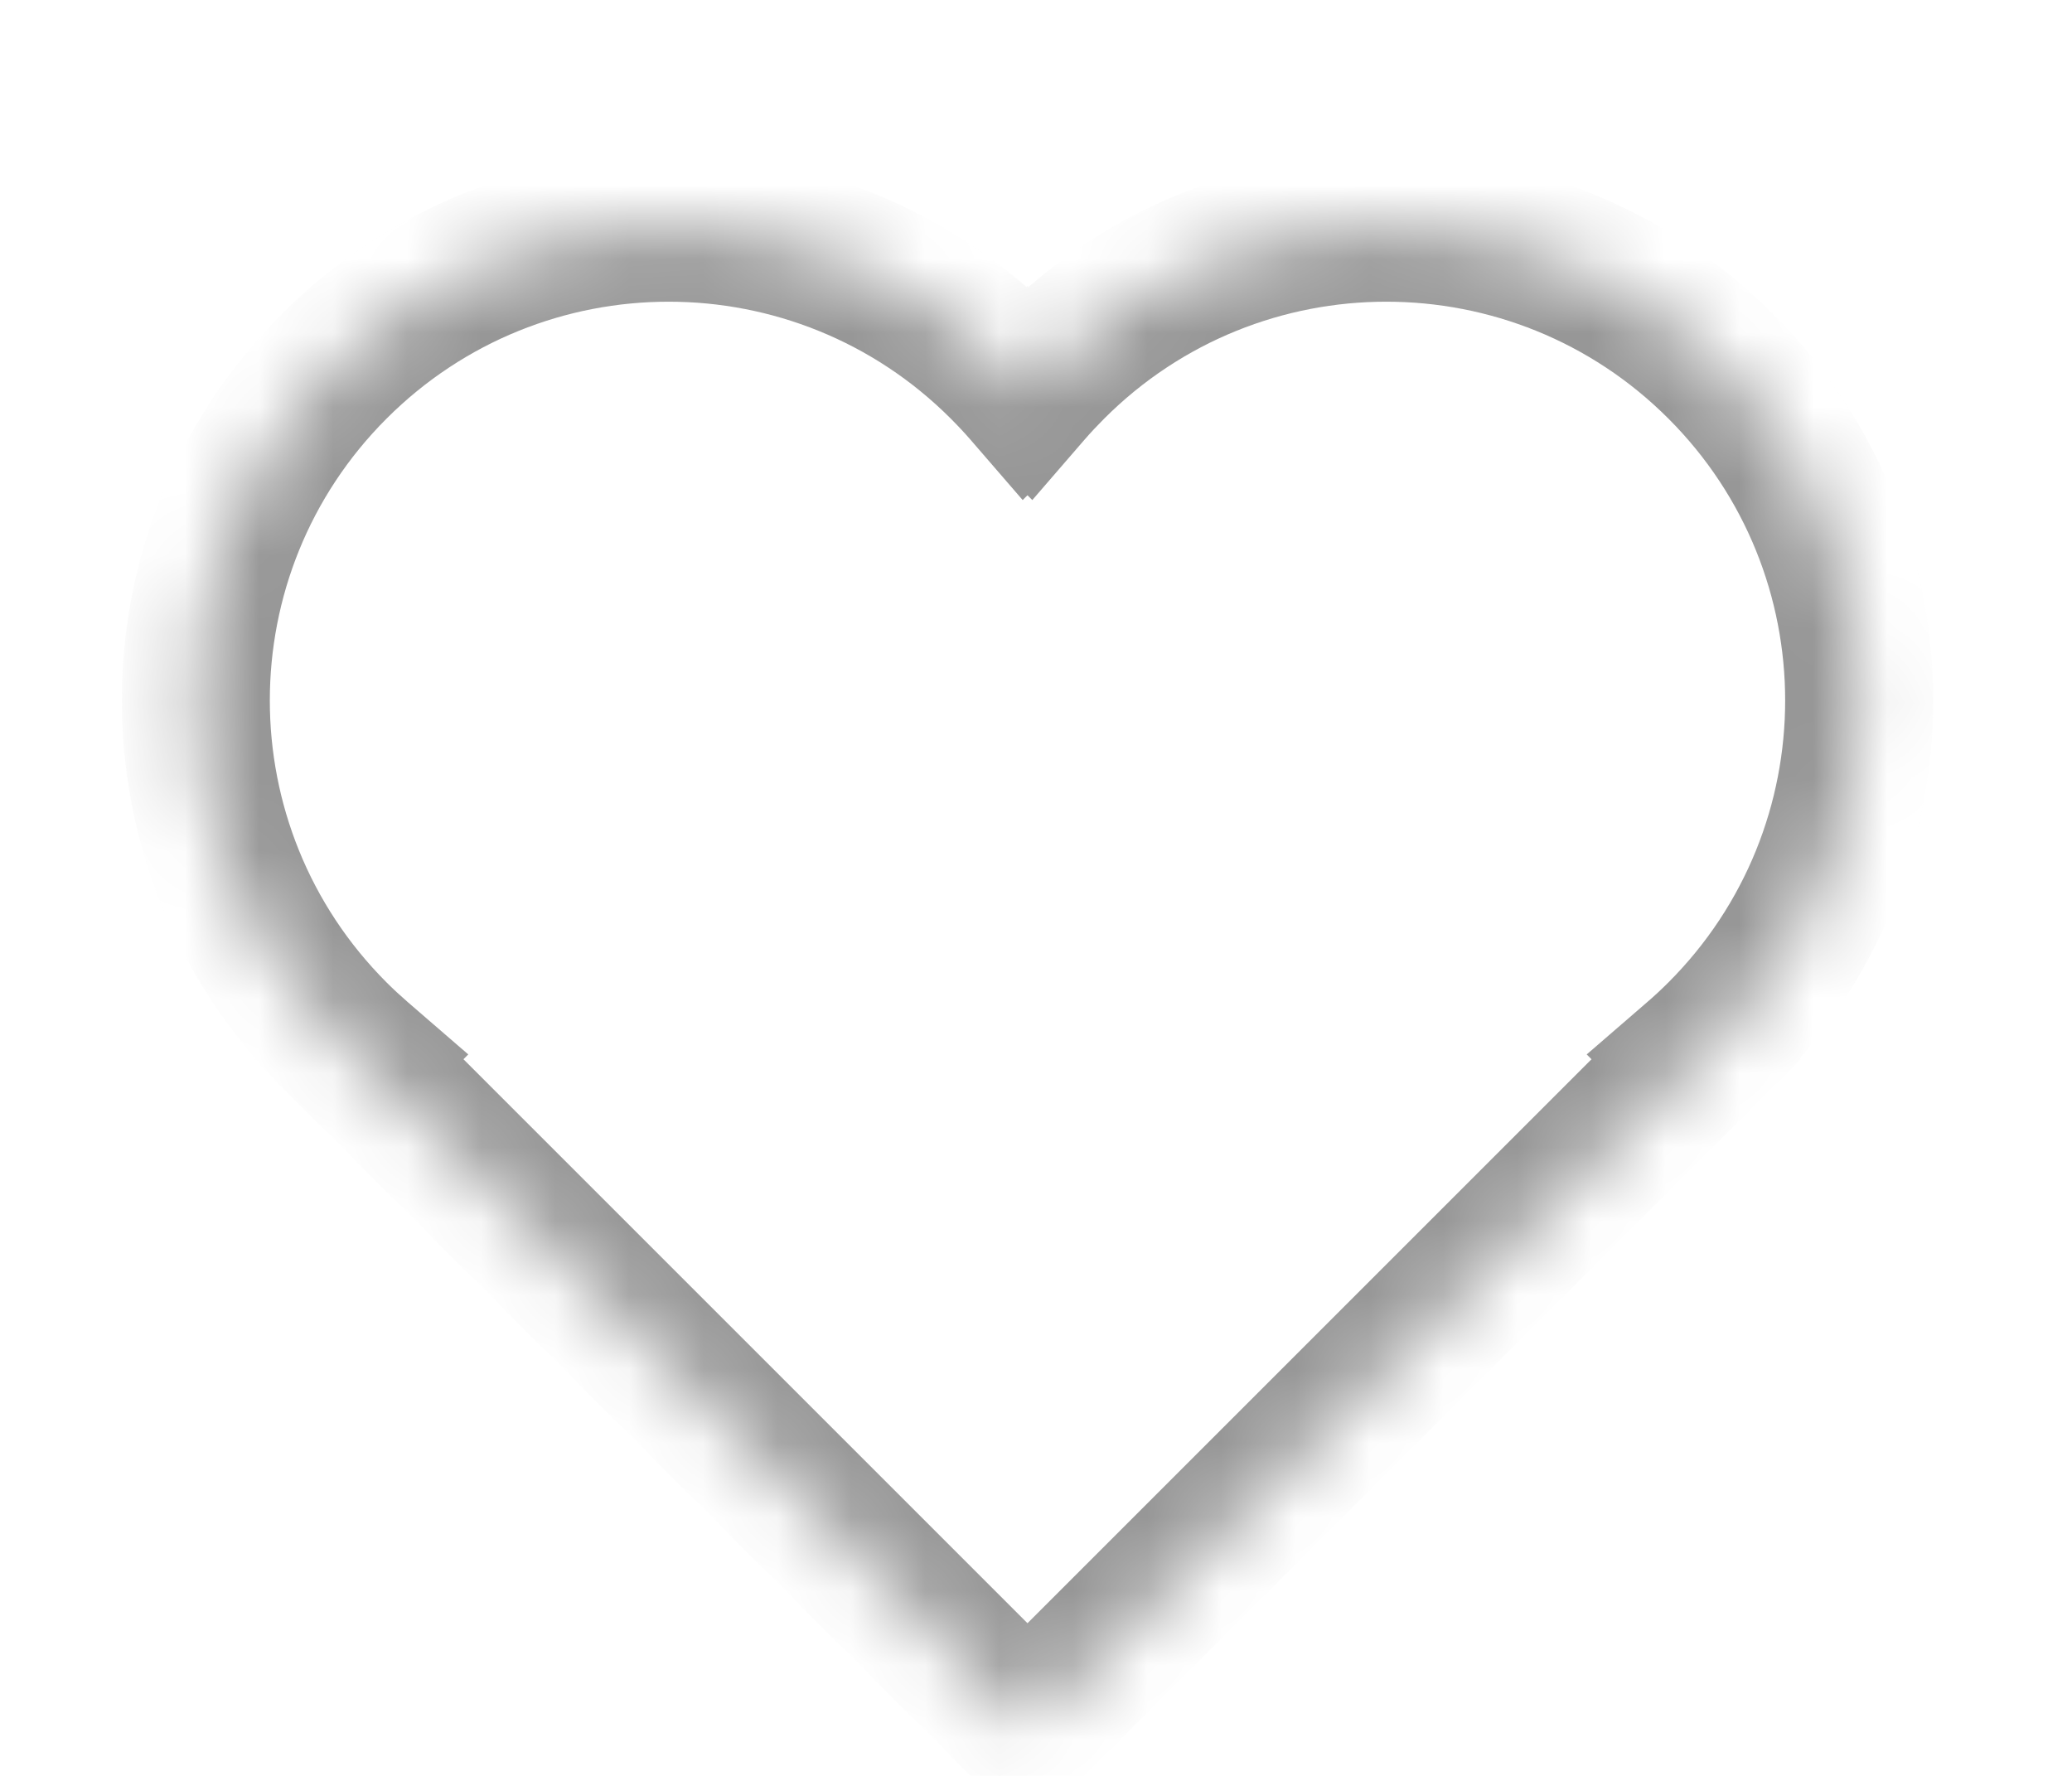 <?xml version="1.0" encoding="UTF-8" standalone="no"?>
<svg
   width="28"
   height="24"
   viewBox="0 0 28 24"
   fill="none"
   version="1.1"
   id="svg3"
   sodipodi:docname="favorite.svg"
   inkscape:version="1.3.2 (091e20e, 2023-11-25, custom)"
   xmlns:inkscape="http://www.inkscape.org/namespaces/inkscape"
   xmlns:sodipodi="http://sodipodi.sourceforge.net/DTD/sodipodi-0.dtd"
   xmlns="http://www.w3.org/2000/svg"
   xmlns:svg="http://www.w3.org/2000/svg">
  <defs
     id="defs3" />
  <sodipodi:namedview
     id="namedview3"
     pagecolor="#ffffff"
     bordercolor="#000000"
     borderopacity="0.25"
     inkscape:showpageshadow="2"
     inkscape:pageopacity="0.0"
     inkscape:pagecheckerboard="0"
     inkscape:deskcolor="#d1d1d1"
     inkscape:zoom="31.785714"
     inkscape:cx="14"
     inkscape:cy="12.002247"
     inkscape:window-width="1920"
     inkscape:window-height="991"
     inkscape:window-x="-9"
     inkscape:window-y="1341"
     inkscape:window-maximized="1"
     inkscape:current-layer="svg3" />
  <mask
     id="path-1-inside-1_2423_78815"
     fill="white">
    <path
       fill-rule="evenodd"
       clip-rule="evenodd"
       d="M13.873 5.291C13.772 5.174 13.665 5.06 13.554 4.948C11.059 2.453 7.013 2.453 4.518 4.948C2.023 7.444 2.023 11.489 4.518 13.985C4.629 14.096 4.743 14.202 4.86 14.303L4.849 14.315L13.885 23.351L22.921 14.315L22.91 14.303C23.027 14.202 23.141 14.096 23.252 13.985C25.747 11.489 25.747 7.444 23.252 4.948C20.757 2.453 16.711 2.453 14.216 4.948C14.104 5.06 13.998 5.174 13.897 5.291L13.885 5.279L13.873 5.291Z"
       id="path1" />
  </mask>
  <path
     fill-rule="evenodd"
     clip-rule="evenodd"
     d="M13.873 5.291C13.772 5.174 13.665 5.06 13.554 4.948C11.059 2.453 7.013 2.453 4.518 4.948C2.023 7.444 2.023 11.489 4.518 13.985C4.629 14.096 4.743 14.202 4.86 14.303L4.849 14.315L13.885 23.351L22.921 14.315L22.91 14.303C23.027 14.202 23.141 14.096 23.252 13.985C25.747 11.489 25.747 7.444 23.252 4.948C20.757 2.453 16.711 2.453 14.216 4.948C14.104 5.06 13.998 5.174 13.897 5.291L13.885 5.279L13.873 5.291Z"
     fill="white"
     id="path2"
     style="fill:#ffffff;fill-opacity:0" />
  <path
     d="M13.873 5.291L13.117 5.945L13.82 6.758L14.58 5.998L13.873 5.291ZM4.86 14.303L5.568 15.01L6.328 14.25L5.515 13.547L4.86 14.303ZM4.849 14.315L4.142 13.608L3.434 14.315L4.142 15.022L4.849 14.315ZM13.885 23.351L13.178 24.058L13.885 24.766L14.592 24.058L13.885 23.351ZM22.921 14.315L23.628 15.022L24.335 14.315L23.628 13.608L22.921 14.315ZM22.91 14.303L22.255 13.547L21.442 14.25L22.202 15.011L22.91 14.303ZM13.897 5.291L13.19 5.998L13.95 6.758L14.653 5.945L13.897 5.291ZM13.885 5.279L14.592 4.572L13.885 3.865L13.178 4.572L13.885 5.279ZM12.847 5.656C12.941 5.75 13.031 5.846 13.117 5.945L14.629 4.637C14.512 4.501 14.39 4.37 14.261 4.241L12.847 5.656ZM5.225 5.656C7.33 3.551 10.742 3.551 12.847 5.656L14.261 4.241C11.376 1.356 6.697 1.356 3.811 4.241L5.225 5.656ZM5.225 13.278C3.12 11.173 3.12 7.76 5.225 5.656L3.811 4.241C0.925 7.127 0.925 11.806 3.811 14.692L5.225 13.278ZM5.515 13.547C5.416 13.461 5.319 13.372 5.225 13.278L3.811 14.692C3.939 14.82 4.071 14.943 4.206 15.06L5.515 13.547ZM4.153 13.596L4.142 13.608L5.556 15.022L5.568 15.01L4.153 13.596ZM4.142 15.022L13.178 24.058L14.592 22.644L5.556 13.608L4.142 15.022ZM14.592 24.058L23.628 15.022L22.214 13.608L13.178 22.644L14.592 24.058ZM23.628 13.608L23.617 13.596L22.202 15.011L22.214 15.022L23.628 13.608ZM23.564 15.06C23.699 14.943 23.831 14.82 23.959 14.692L22.545 13.278C22.451 13.372 22.354 13.462 22.255 13.547L23.564 15.06ZM23.959 14.692C26.845 11.806 26.845 7.127 23.959 4.241L22.545 5.656C24.65 7.76 24.65 11.173 22.545 13.278L23.959 14.692ZM23.959 4.241C21.073 1.356 16.394 1.356 13.509 4.241L14.923 5.656C17.028 3.551 20.44 3.551 22.545 5.656L23.959 4.241ZM13.509 4.241C13.38 4.37 13.258 4.501 13.141 4.637L14.653 5.945C14.739 5.846 14.829 5.75 14.923 5.656L13.509 4.241ZM14.604 4.584L14.592 4.572L13.178 5.986L13.19 5.998L14.604 4.584ZM13.178 4.572L13.166 4.584L14.58 5.998L14.592 5.986L13.178 4.572Z"
     fill="#979797"
     mask="url(#path-1-inside-1_2423_78815)"
     id="path3" />
</svg>
